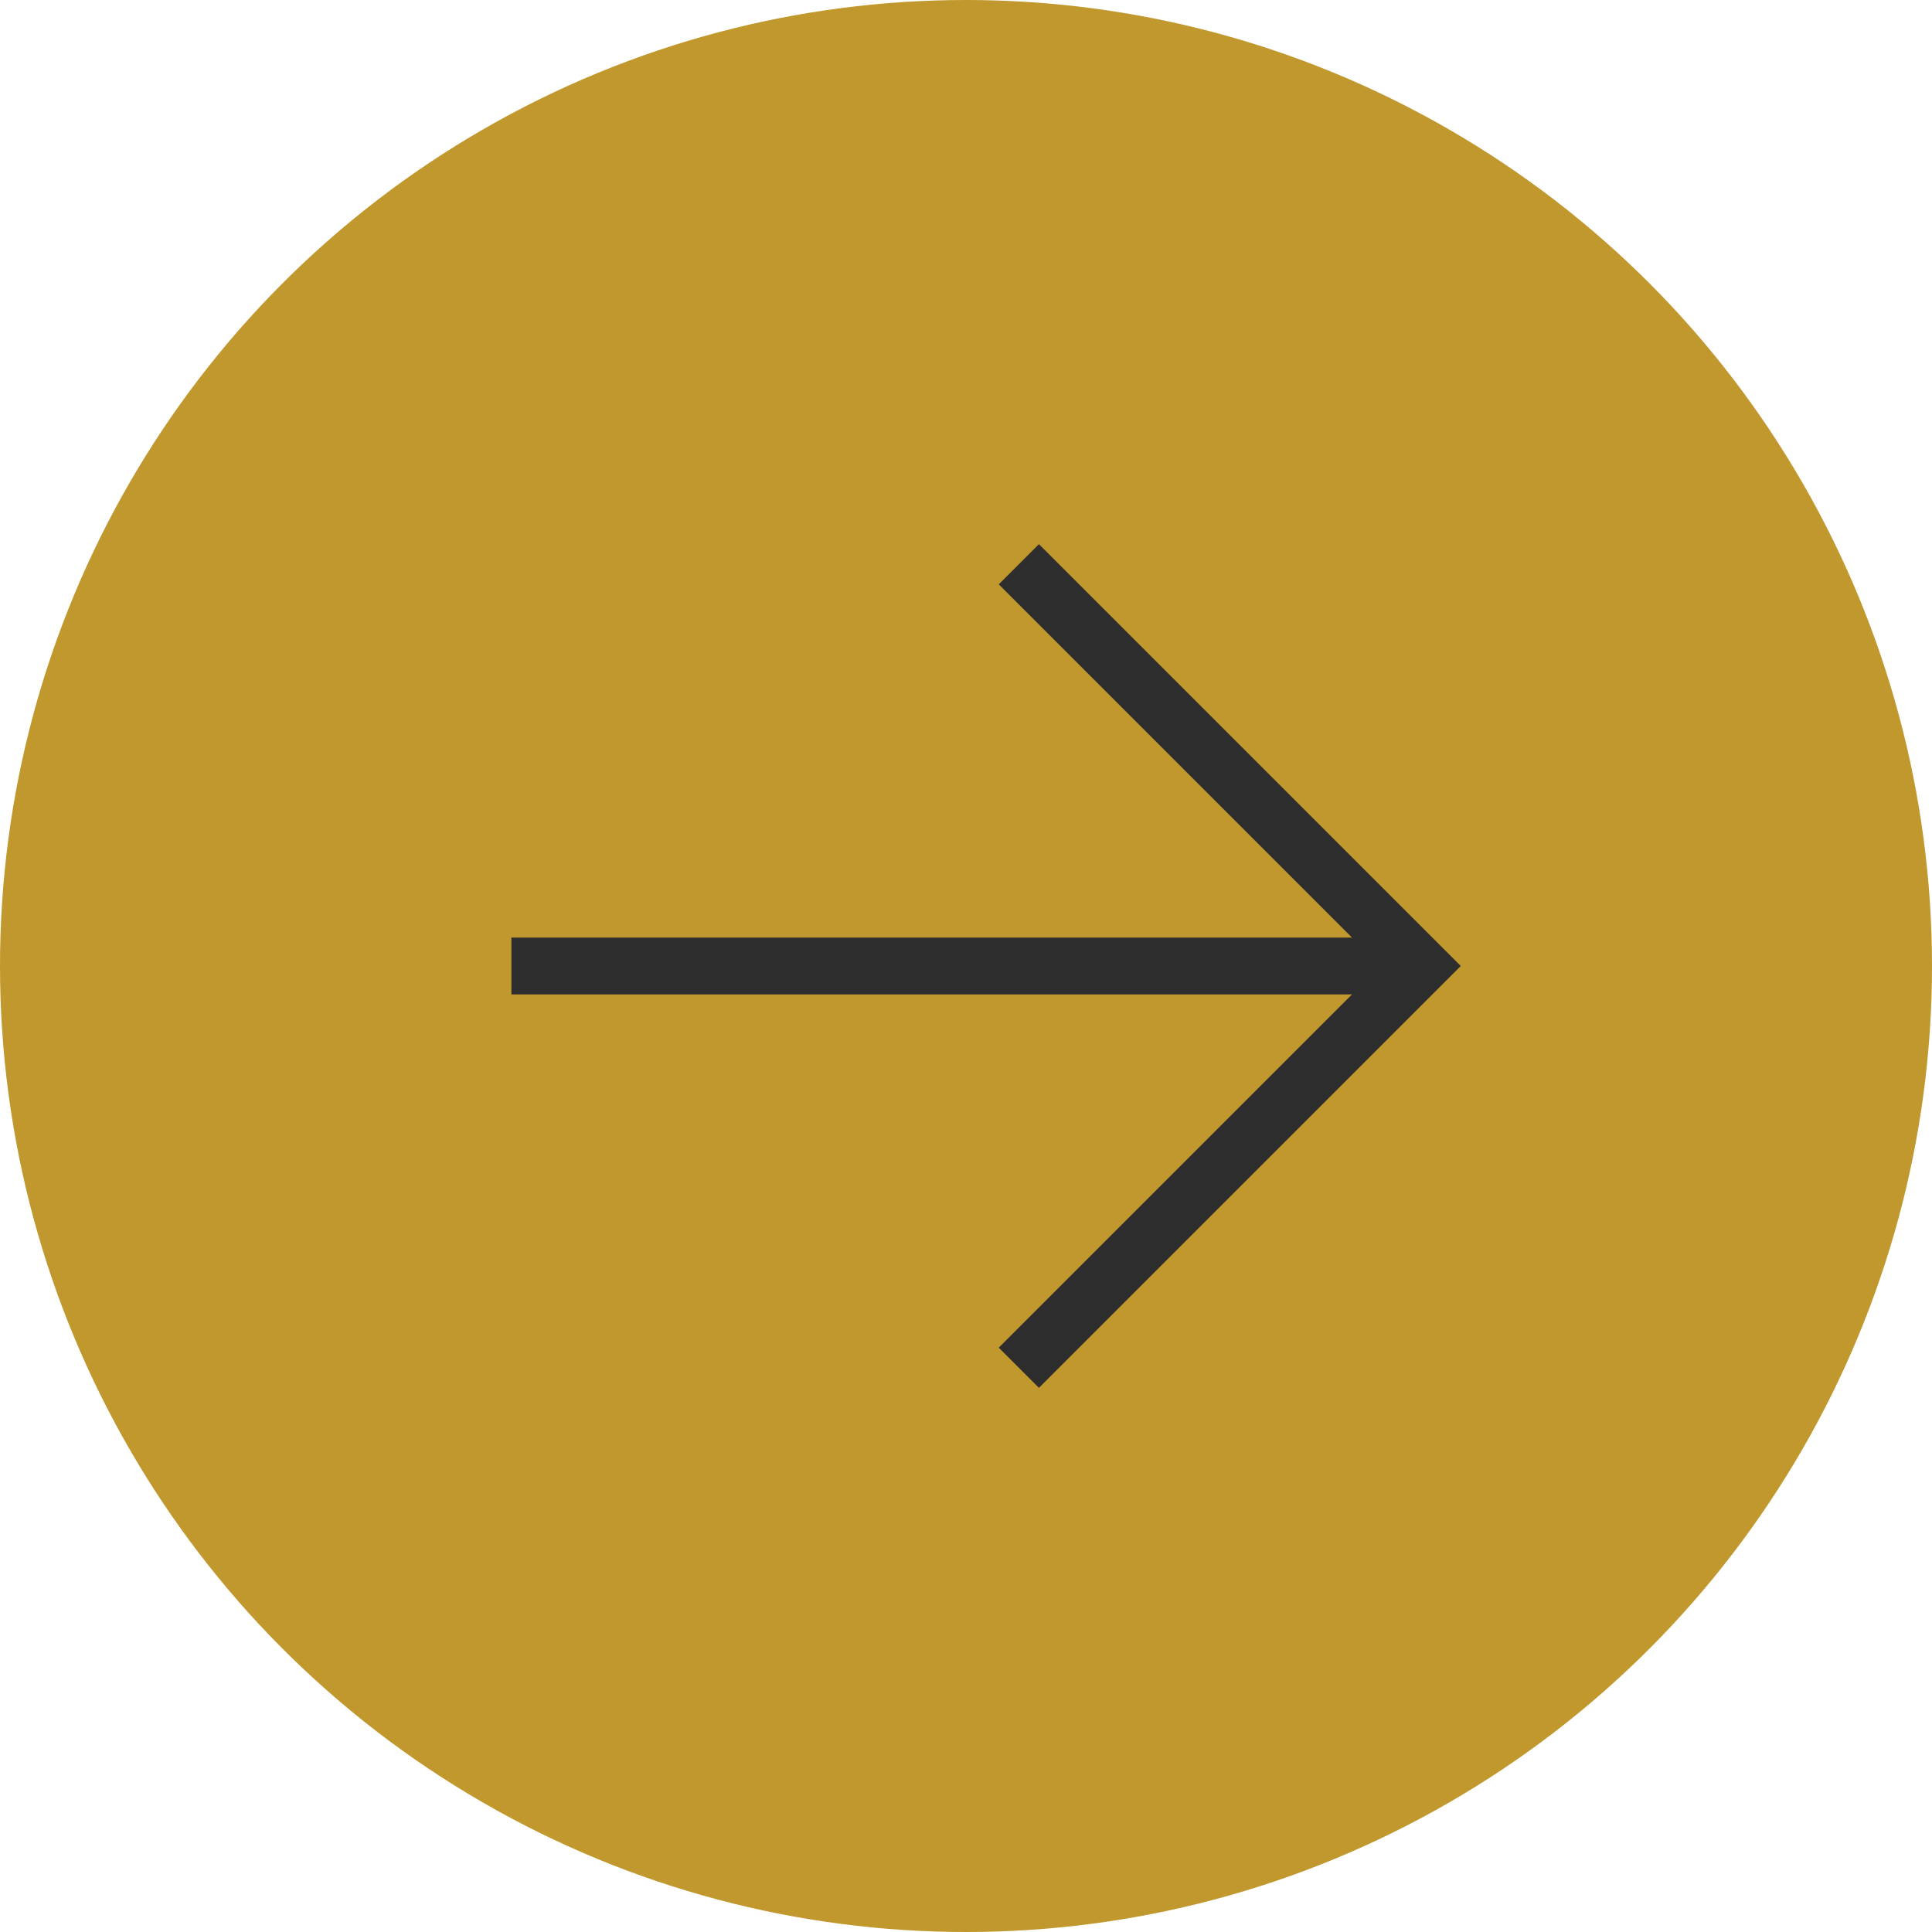 <svg id="Layer_1" data-name="Layer 1" xmlns="http://www.w3.org/2000/svg" viewBox="0 0 34 34"><defs><style>.cls-1{fill:#C1982E;}.cls-2{fill:none;stroke:#2d2d2d;stroke-miterlimit:10;}</style></defs><title>Metropia Rollover Icon</title><circle class="cls-1" cx="17" cy="17" r="17"/><line class="cls-2" x1="9" y1="17" x2="25" y2="17"/><polyline class="cls-2" points="17.93 9.93 25 17 17.93 24.07"/></svg>